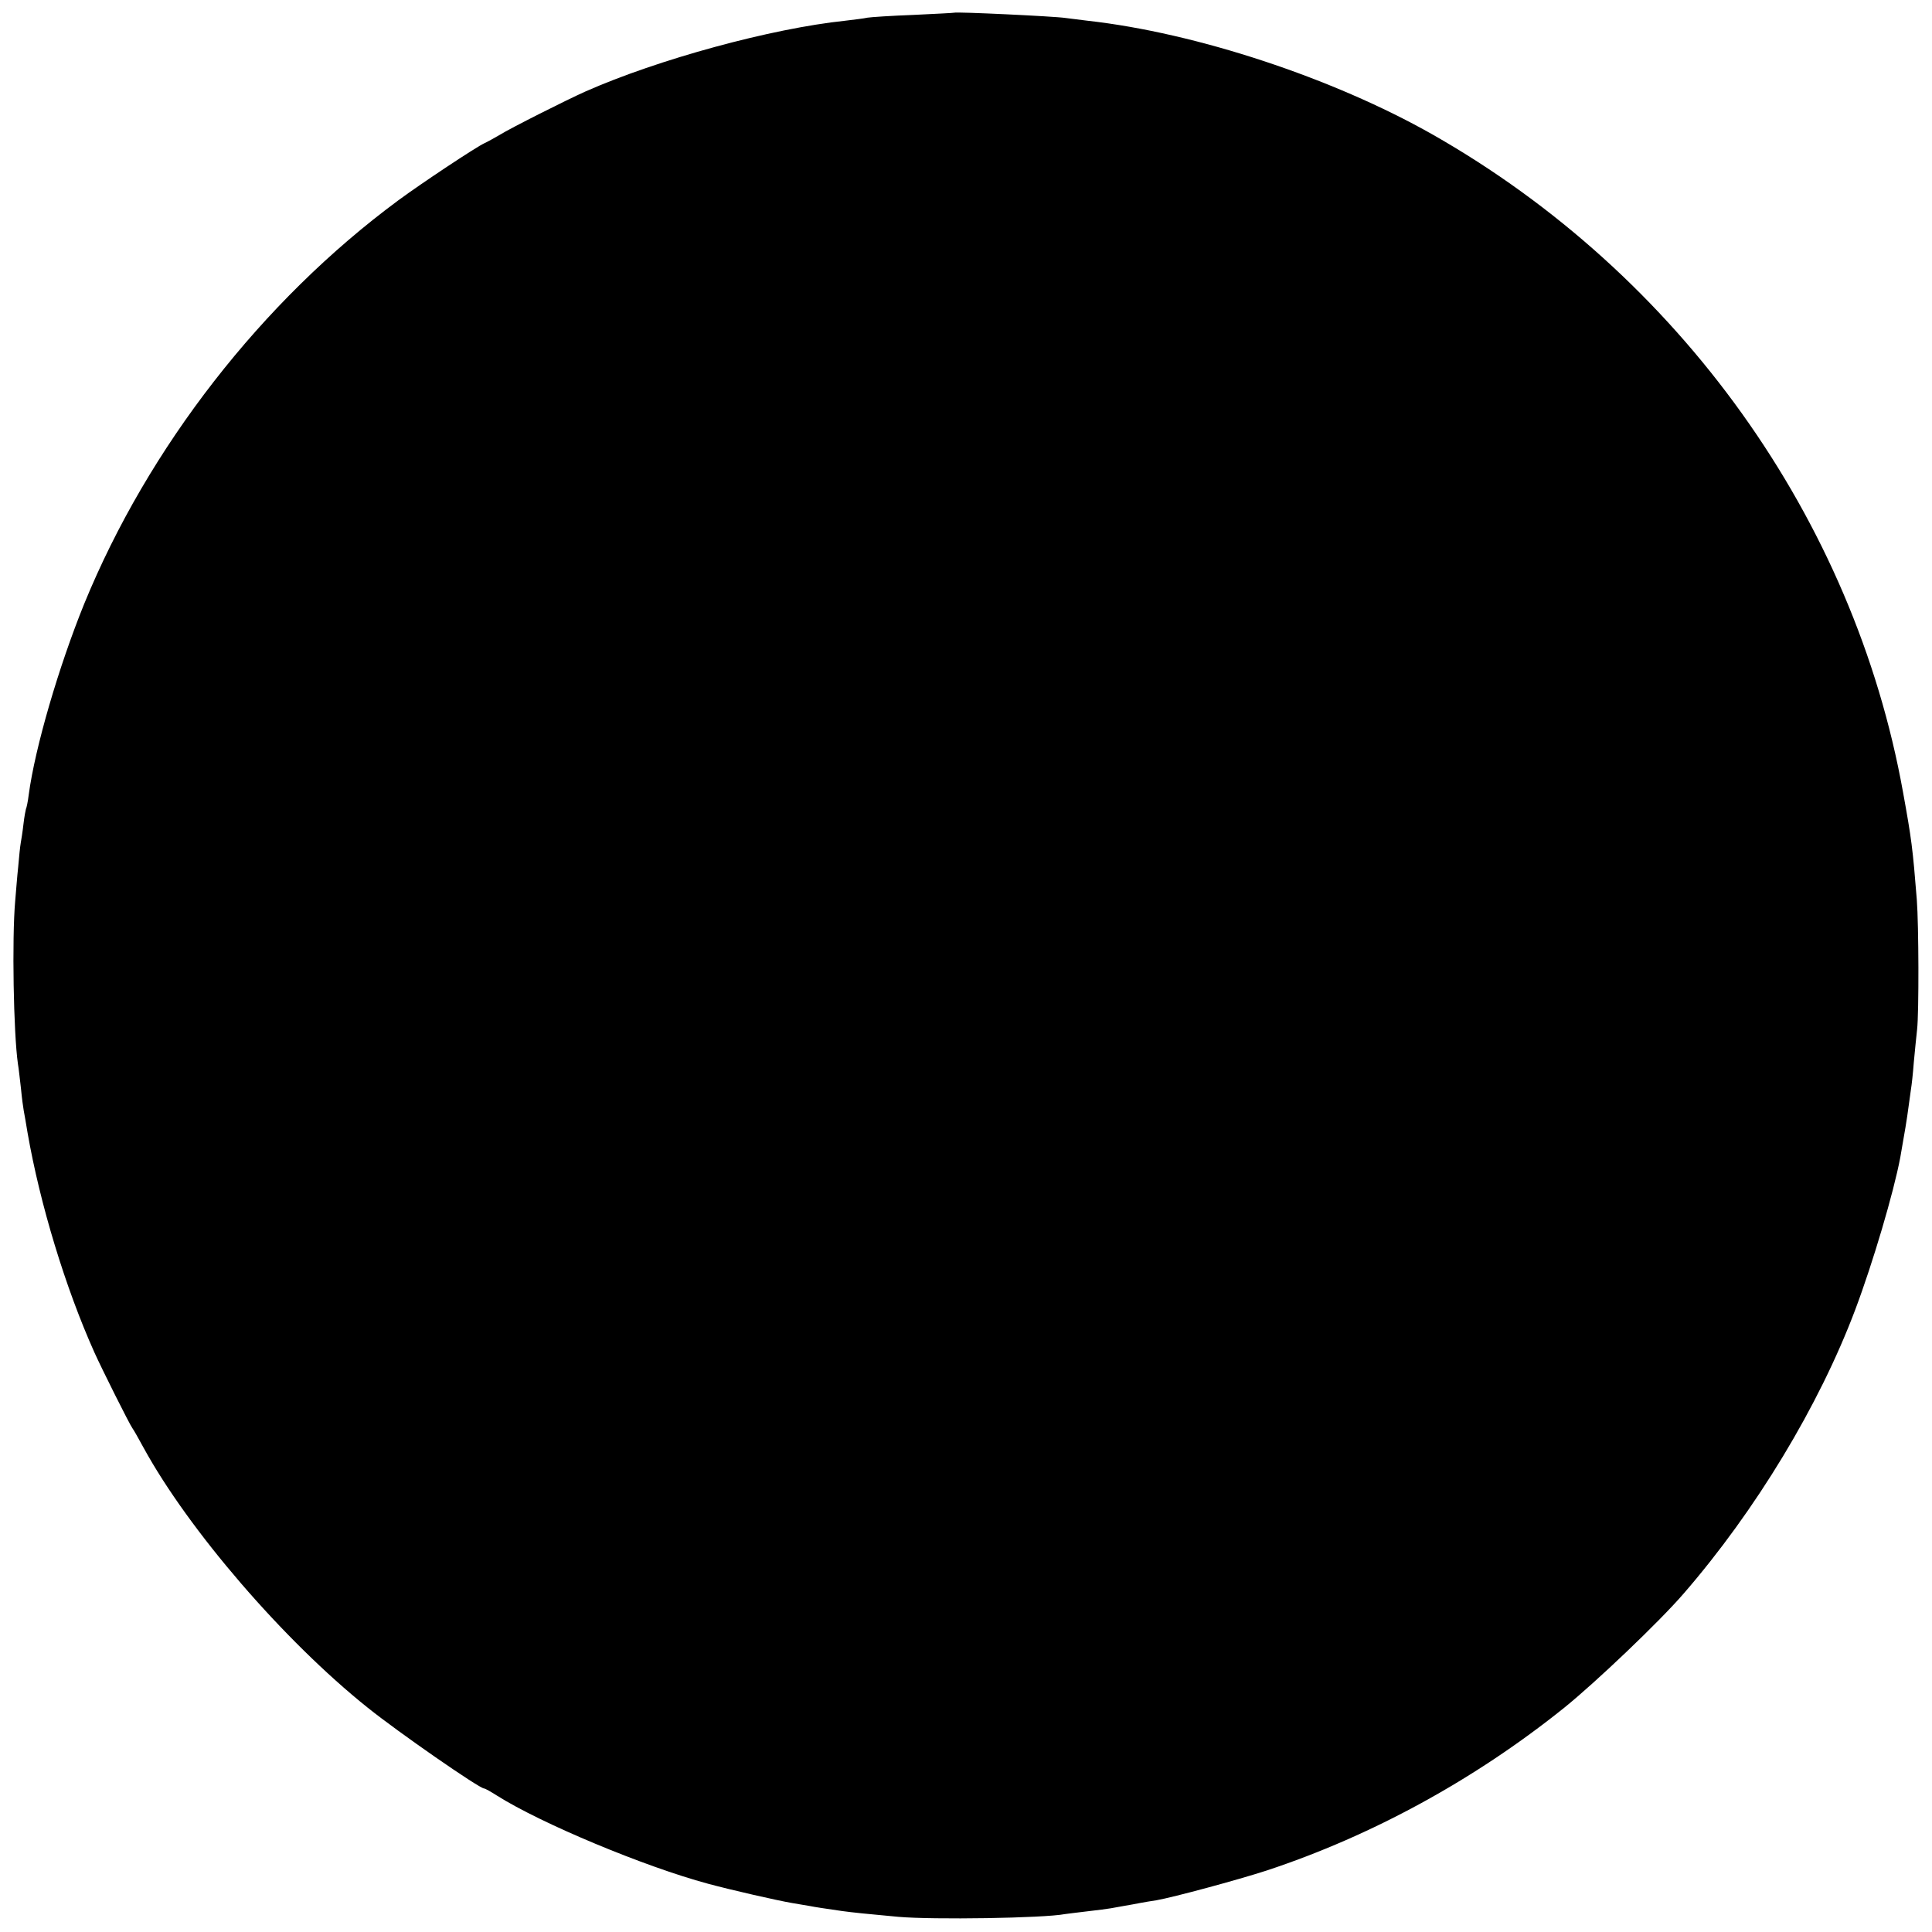 <?xml version="1.0" standalone="no"?>
<!DOCTYPE svg PUBLIC "-//W3C//DTD SVG 20010904//EN"
 "http://www.w3.org/TR/2001/REC-SVG-20010904/DTD/svg10.dtd">
<svg version="1.0" xmlns="http://www.w3.org/2000/svg"
 width="700pt" height="700pt" viewBox="0 0 700 700"
 preserveAspectRatio="xMidYMid meet">
<g transform="translate(0,700) scale(0.1,-0.1)"
fill="#000000" stroke="none">
<path d="M3457 6954 c-1 -1 -67 -4 -147 -8 -80 -3 -155 -8 -167 -10 -12 -3
-48 -7 -80 -11 -268 -28 -679 -140 -943 -257 -67 -30 -270 -132 -310 -157 -19
-11 -44 -25 -55 -30 -29 -13 -228 -145 -312 -207 -494 -365 -906 -895 -1138
-1462 -92 -227 -178 -520 -201 -692 -3 -25 -8 -48 -10 -51 -1 -3 -6 -28 -9
-55 -3 -27 -8 -58 -10 -69 -2 -11 -6 -49 -9 -85 -4 -36 -8 -92 -11 -125 -12
-136 -6 -479 10 -590 3 -16 7 -57 11 -89 3 -33 8 -69 10 -80 2 -12 9 -48 14
-81 45 -258 137 -561 242 -795 27 -60 128 -262 138 -275 4 -5 22 -37 40 -70
163 -298 508 -699 812 -942 112 -90 405 -293 422 -293 4 0 25 -12 47 -26 160
-101 534 -257 764 -319 85 -23 252 -61 305 -70 25 -4 54 -9 65 -11 20 -4 47
-8 116 -18 36 -5 94 -11 204 -21 125 -11 526 -5 604 10 9 1 45 6 81 10 36 4
74 9 85 11 11 2 34 6 50 9 17 3 41 7 55 10 14 3 41 7 60 10 62 11 292 73 400
108 381 126 753 329 1078 590 115 93 344 311 432 413 261 301 491 681 622
1029 64 170 139 424 163 551 15 84 25 144 30 184 3 25 8 54 9 65 2 11 7 54 10
95 4 41 9 95 12 120 7 62 6 378 -1 470 -15 188 -19 219 -50 390 -178 990 -810
1874 -1705 2383 -360 204 -855 368 -1250 412 -30 4 -66 8 -80 10 -39 6 -398
23 -403 19z"/>
</g>
</svg>
